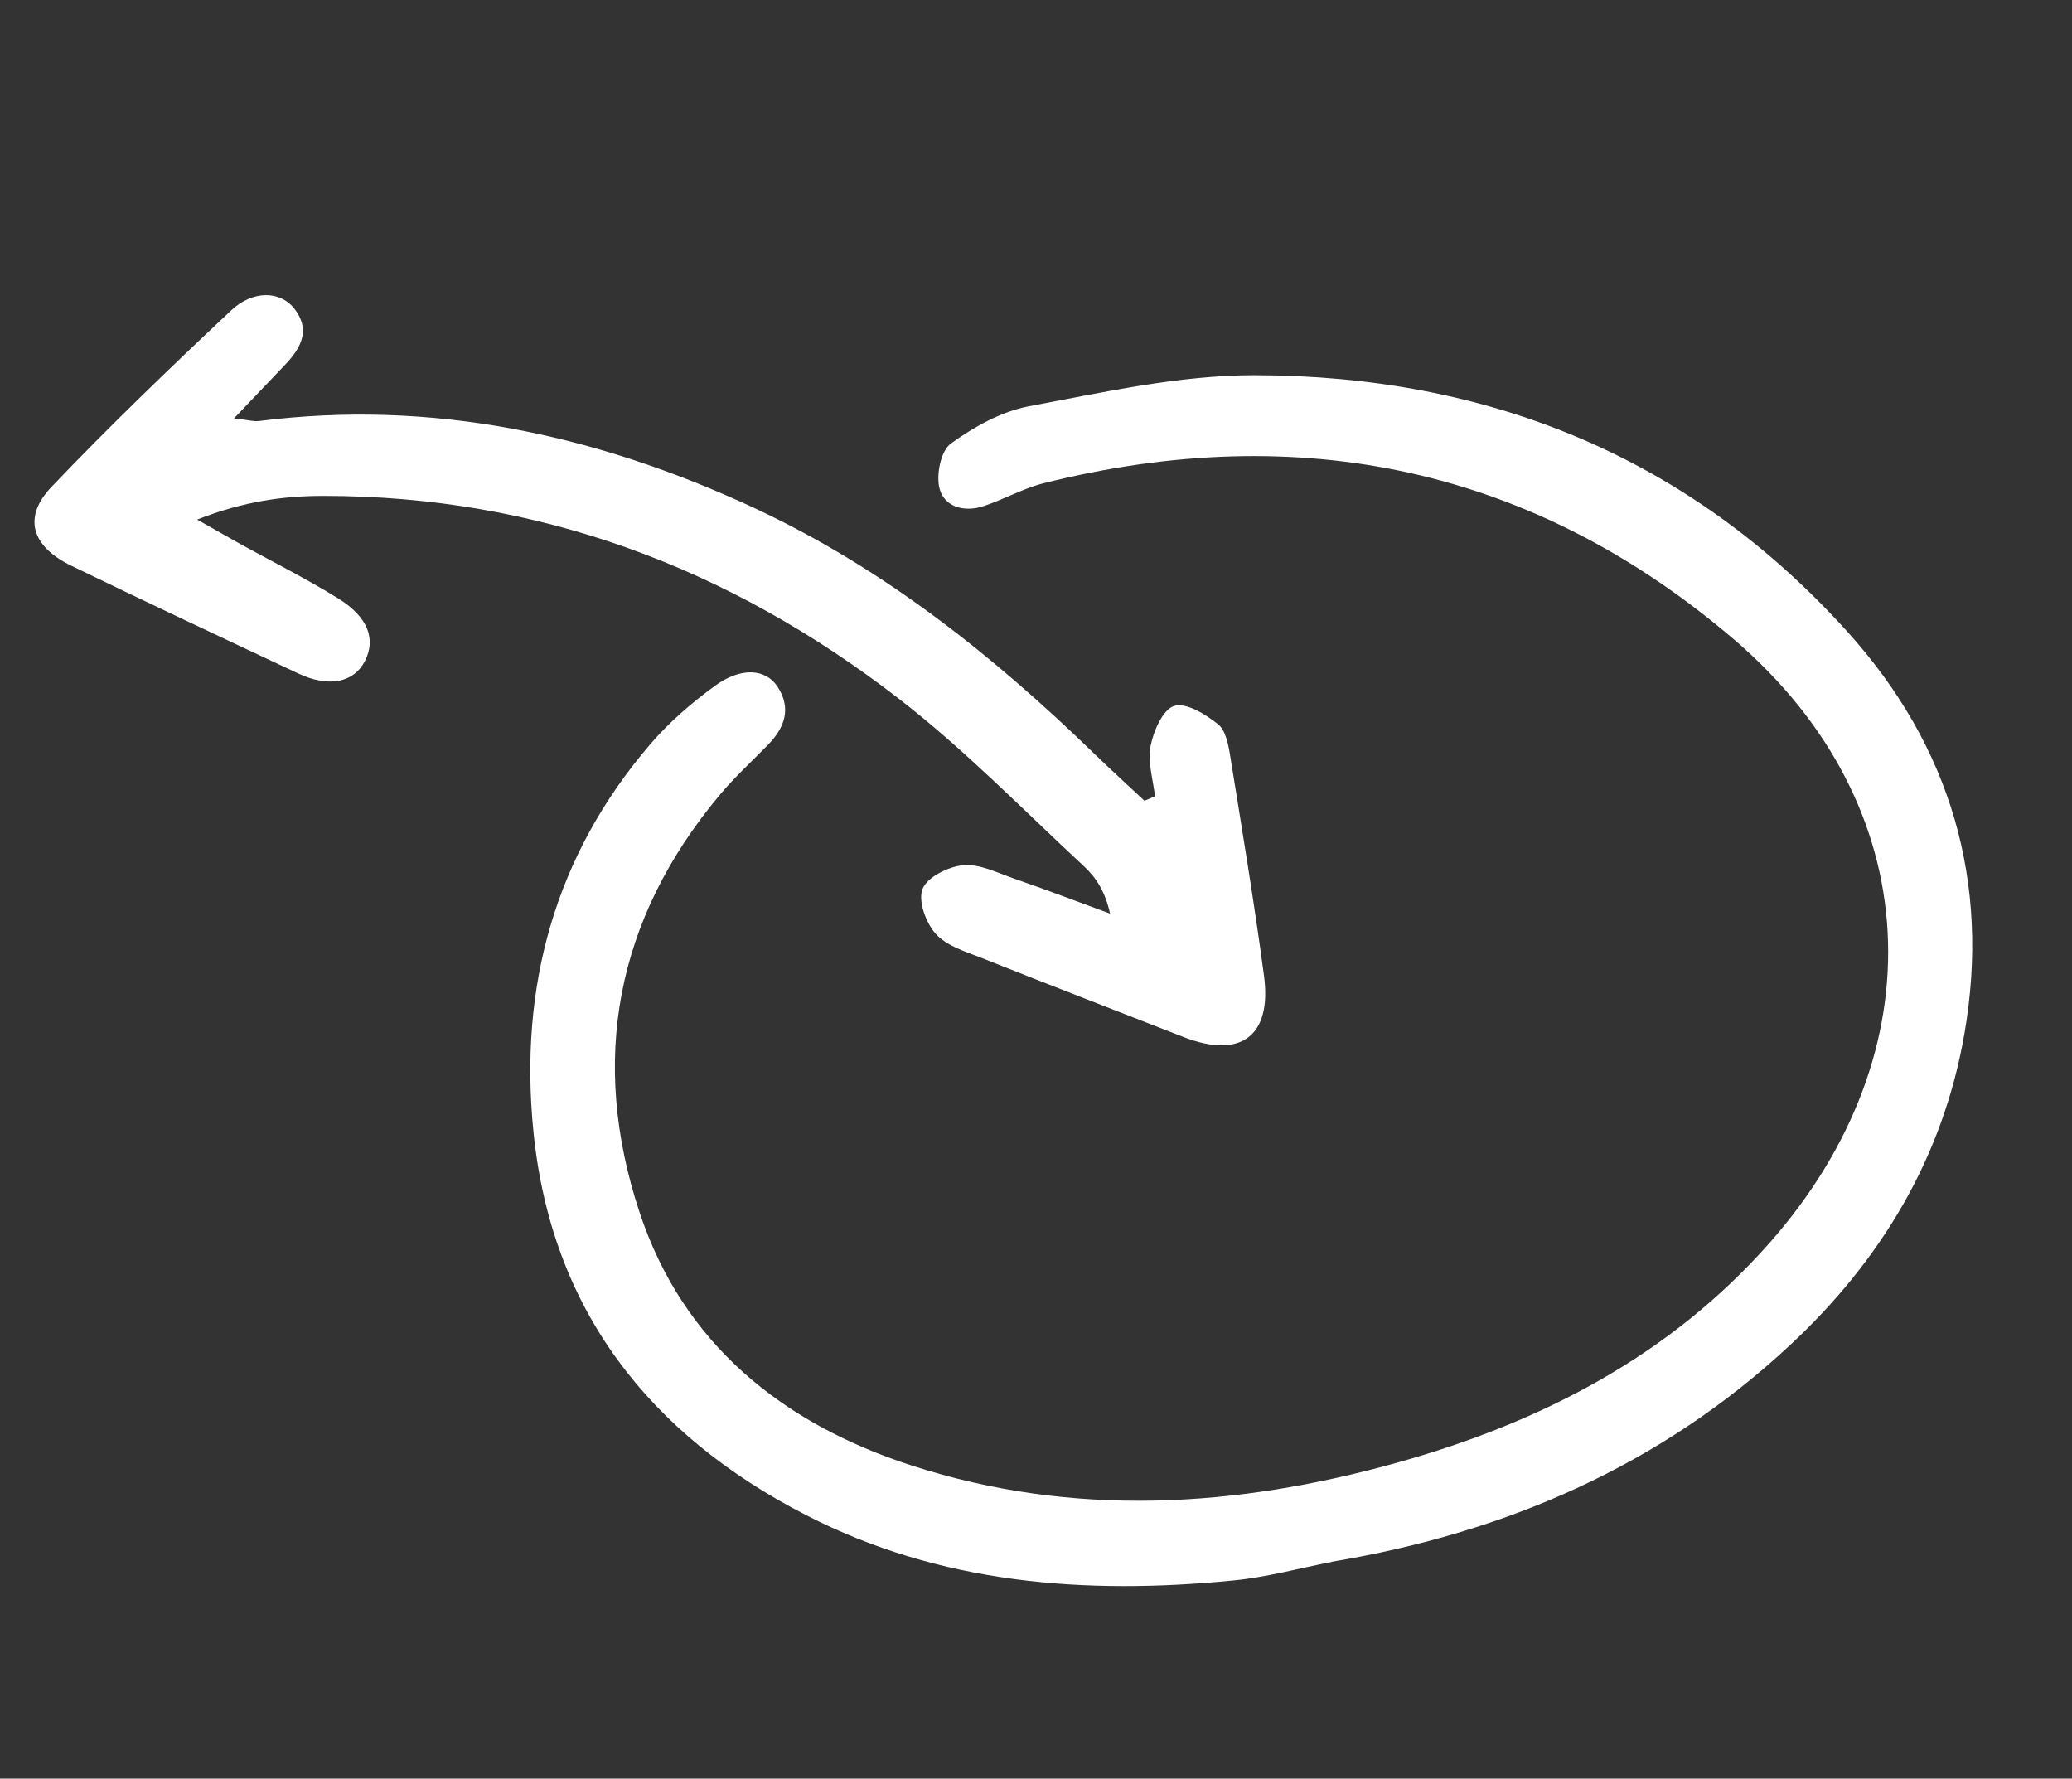 <svg xmlns="http://www.w3.org/2000/svg" width="134" height="115" viewBox="0 0 134 115" fill="none"><rect x="0" y="0" width="134" height="115" fill="#333333" stroke="none"/><g style="mix-blend-mode:overlay"><path d="M86.114 100.981C97.305 99.122 107.382 94.789 115.765 86.972C121.665 81.476 125.656 74.828 127.041 66.847C128.747 57.021 126.131 48.23 119.5 40.873C109.282 29.527 96.194 24.265 81.089 24.259C76.232 24.263 71.346 25.37 66.529 26.271C64.739 26.614 62.976 27.604 61.484 28.686C60.839 29.159 60.525 30.726 60.767 31.608C61.094 32.81 62.397 33.127 63.609 32.725C64.924 32.292 66.151 31.587 67.484 31.246C84.067 27.087 99.163 30.252 112.141 41.345C124.646 52.047 125.356 67.99 114.447 80.355C107.961 87.699 99.612 91.99 90.333 94.578C79.921 97.481 69.416 98.136 58.981 94.763C50.627 92.063 44.176 86.901 41.359 78.377C38.114 68.574 39.822 59.447 46.526 51.422C47.496 50.259 48.614 49.237 49.672 48.154C50.748 47.043 51.199 45.812 50.29 44.407C49.522 43.229 47.932 43.112 46.24 44.341C44.717 45.453 43.259 46.709 42.038 48.137C35.865 55.349 33.561 63.819 34.497 73.15C35.642 84.706 42.023 92.763 52.107 97.951C60.802 102.429 70.218 103.129 79.788 102.184C81.918 101.98 84.001 101.399 86.105 100.995L86.114 100.981Z" fill="white"></path><path d="M74.002 51.764C72.914 50.743 71.805 49.739 70.738 48.702C64.178 42.343 57.08 36.703 48.729 32.821C38.567 28.107 27.975 25.8 16.736 27.223C16.407 27.262 16.061 27.159 15.136 27.048C16.421 25.704 17.423 24.644 18.427 23.595C19.471 22.503 20.123 21.317 19.012 19.927C18.111 18.81 16.363 18.748 14.953 20.067C11.001 23.779 7.083 27.545 3.34 31.47C1.454 33.447 2.031 35.325 4.61 36.578C9.488 38.944 14.39 41.246 19.292 43.547C21.253 44.472 22.888 44.135 23.598 42.745C24.326 41.327 23.81 39.895 21.867 38.689C19.829 37.429 17.68 36.347 15.579 35.195C14.837 34.783 14.118 34.367 12.752 33.593C15.768 32.411 18.329 32.064 20.908 32.063C34.817 32.057 47.162 36.714 58.058 45.122C62.343 48.421 66.146 52.344 70.12 56.029C70.897 56.748 71.484 57.672 71.789 59.072C69.715 58.313 67.645 57.517 65.554 56.797C64.482 56.424 63.347 55.847 62.304 55.938C61.344 56.026 59.978 56.698 59.668 57.469C59.356 58.228 59.874 59.671 60.517 60.38C61.221 61.161 62.437 61.53 63.492 61.942C67.825 63.666 72.186 65.348 76.526 67.046C80.227 68.493 82.268 67.004 81.745 63.091C81.111 58.343 80.324 53.612 79.559 48.877C79.444 48.152 79.263 47.21 78.767 46.823C77.969 46.181 76.712 45.41 75.937 45.643C75.209 45.867 74.597 47.262 74.41 48.238C74.21 49.265 74.572 50.401 74.696 51.486C74.452 51.593 74.216 51.687 73.972 51.794L74.002 51.764Z" fill="white"></path></g></svg>